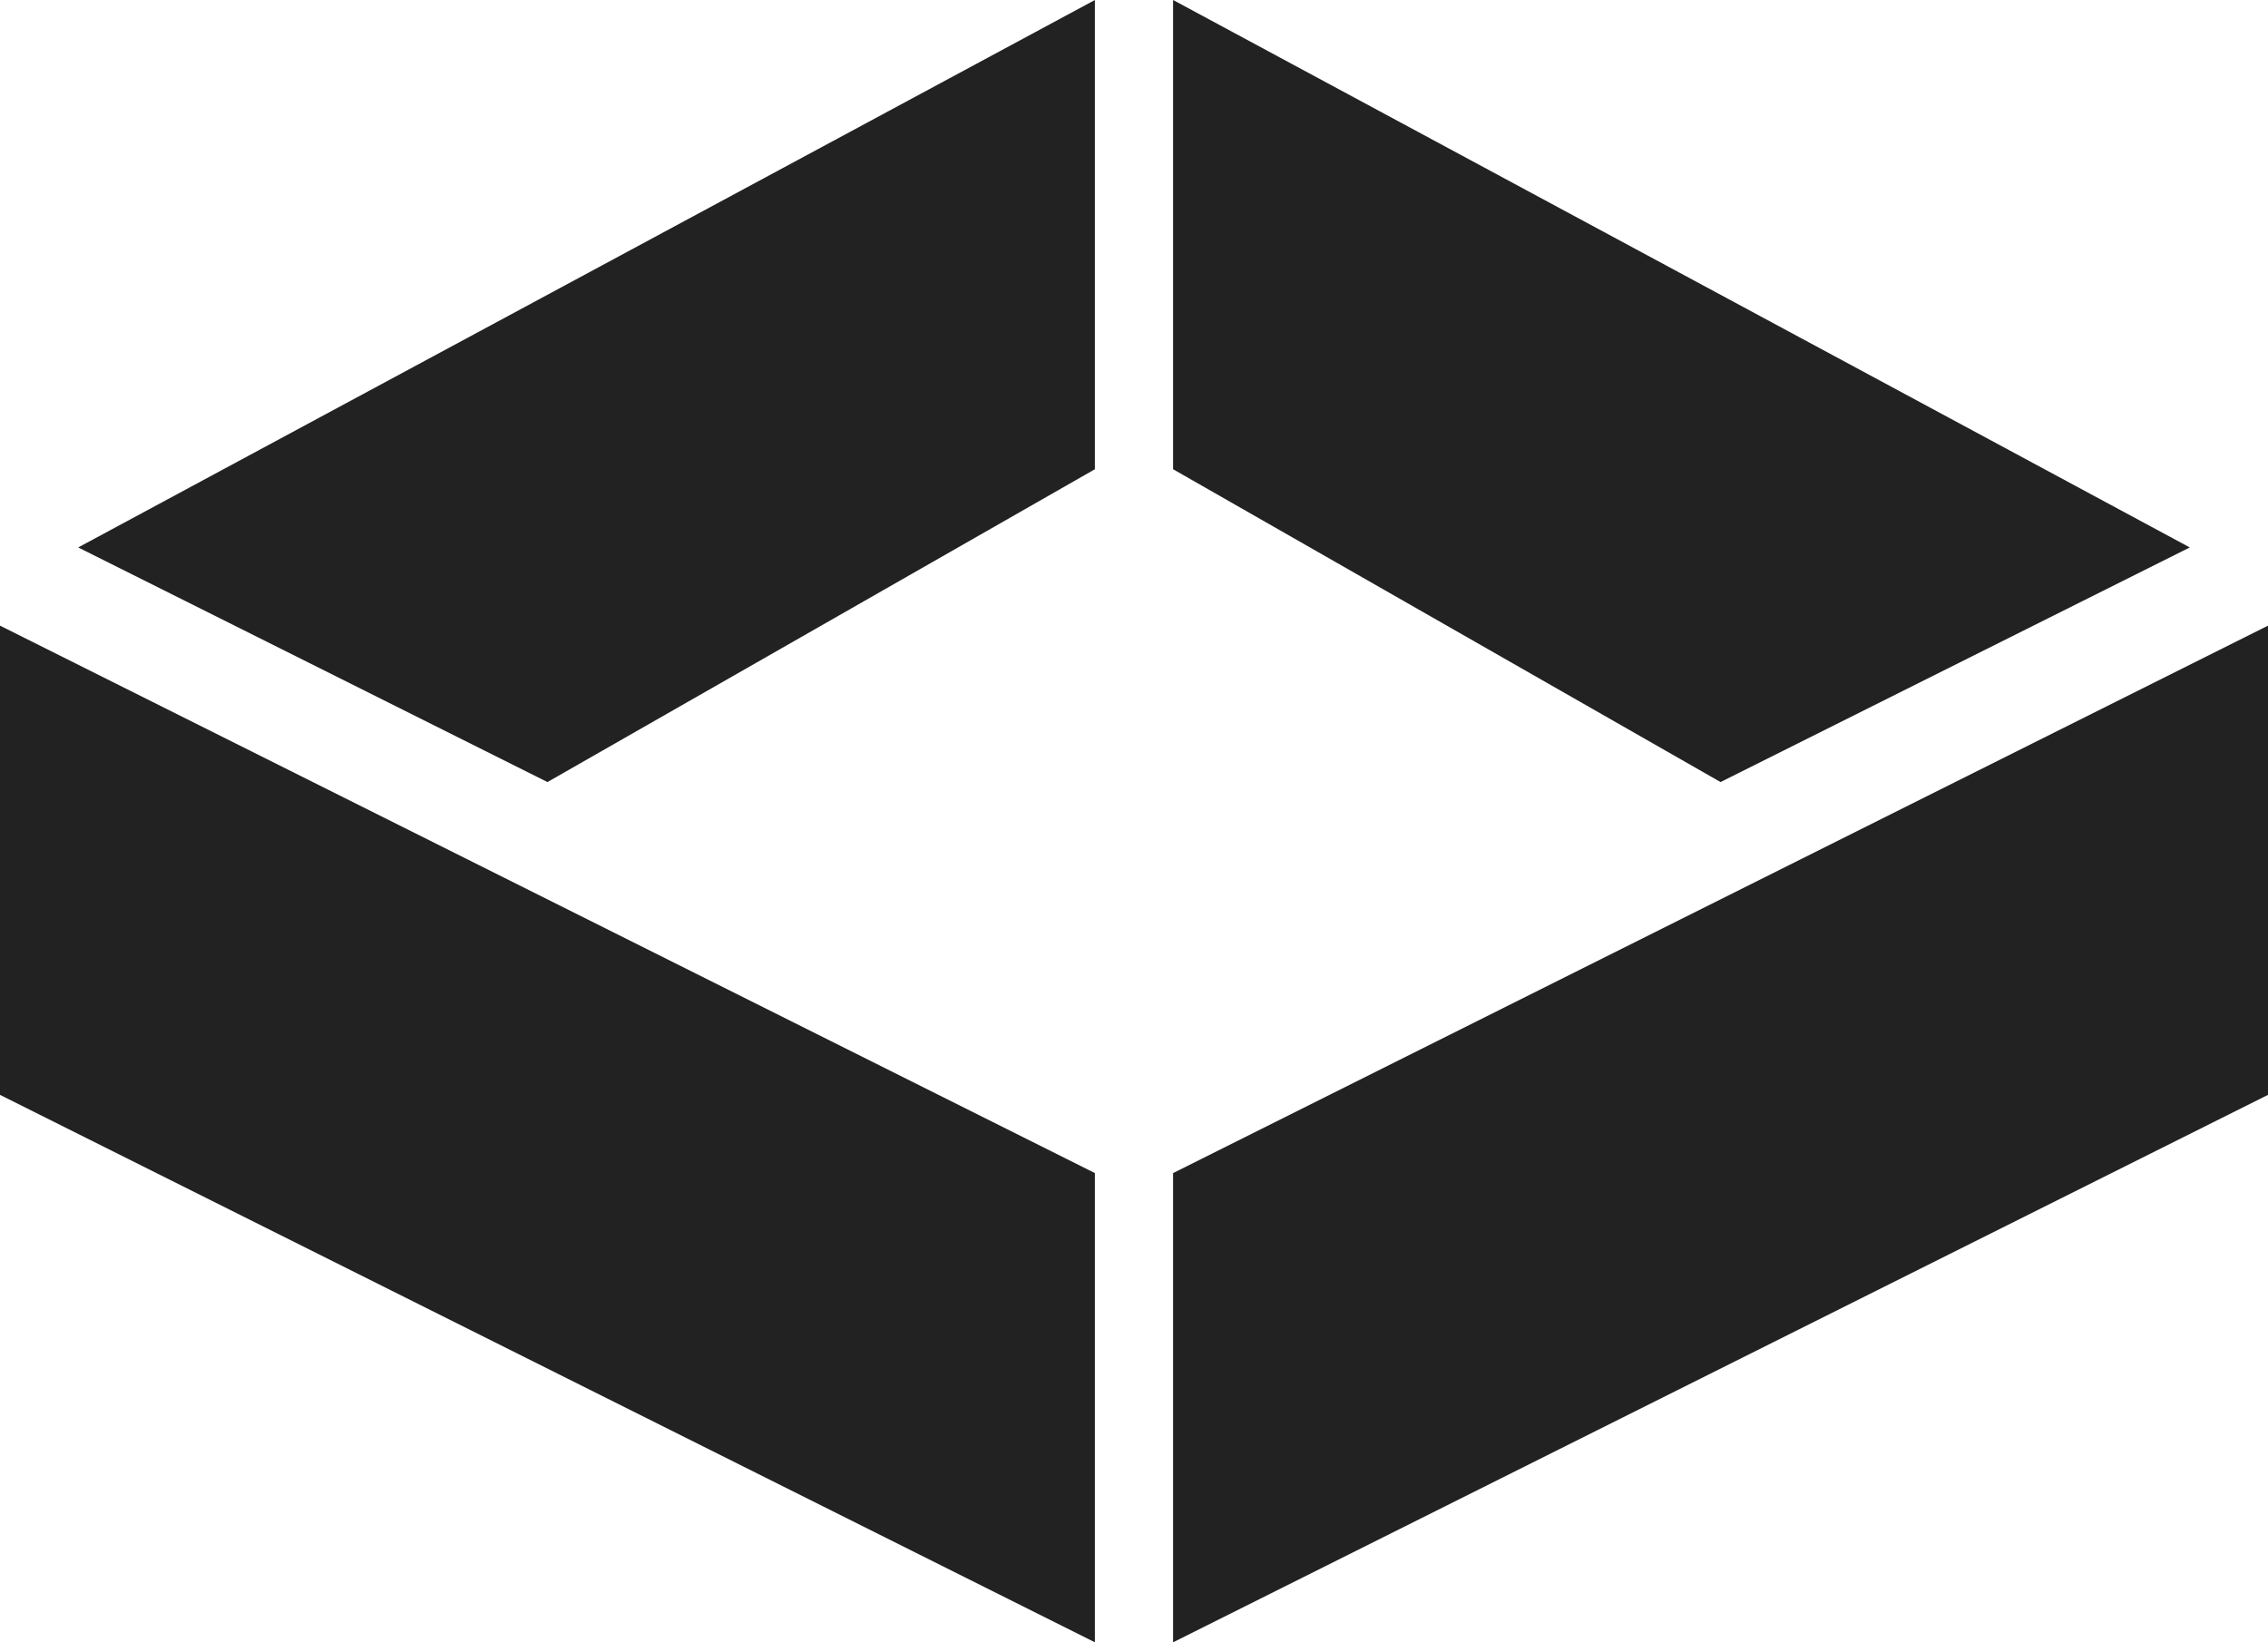 <svg width="29" height="21" viewBox="0 0 29 21" fill="none" xmlns="http://www.w3.org/2000/svg">
<path d="M7 10L14 6V0L1 7L7 10ZM0 14L14 21V15L0 8V14ZM28 7L15 0V6L22 10L28 7ZM15 15V21L29 14V8L15 15Z" fill="#222222"/>
</svg>
